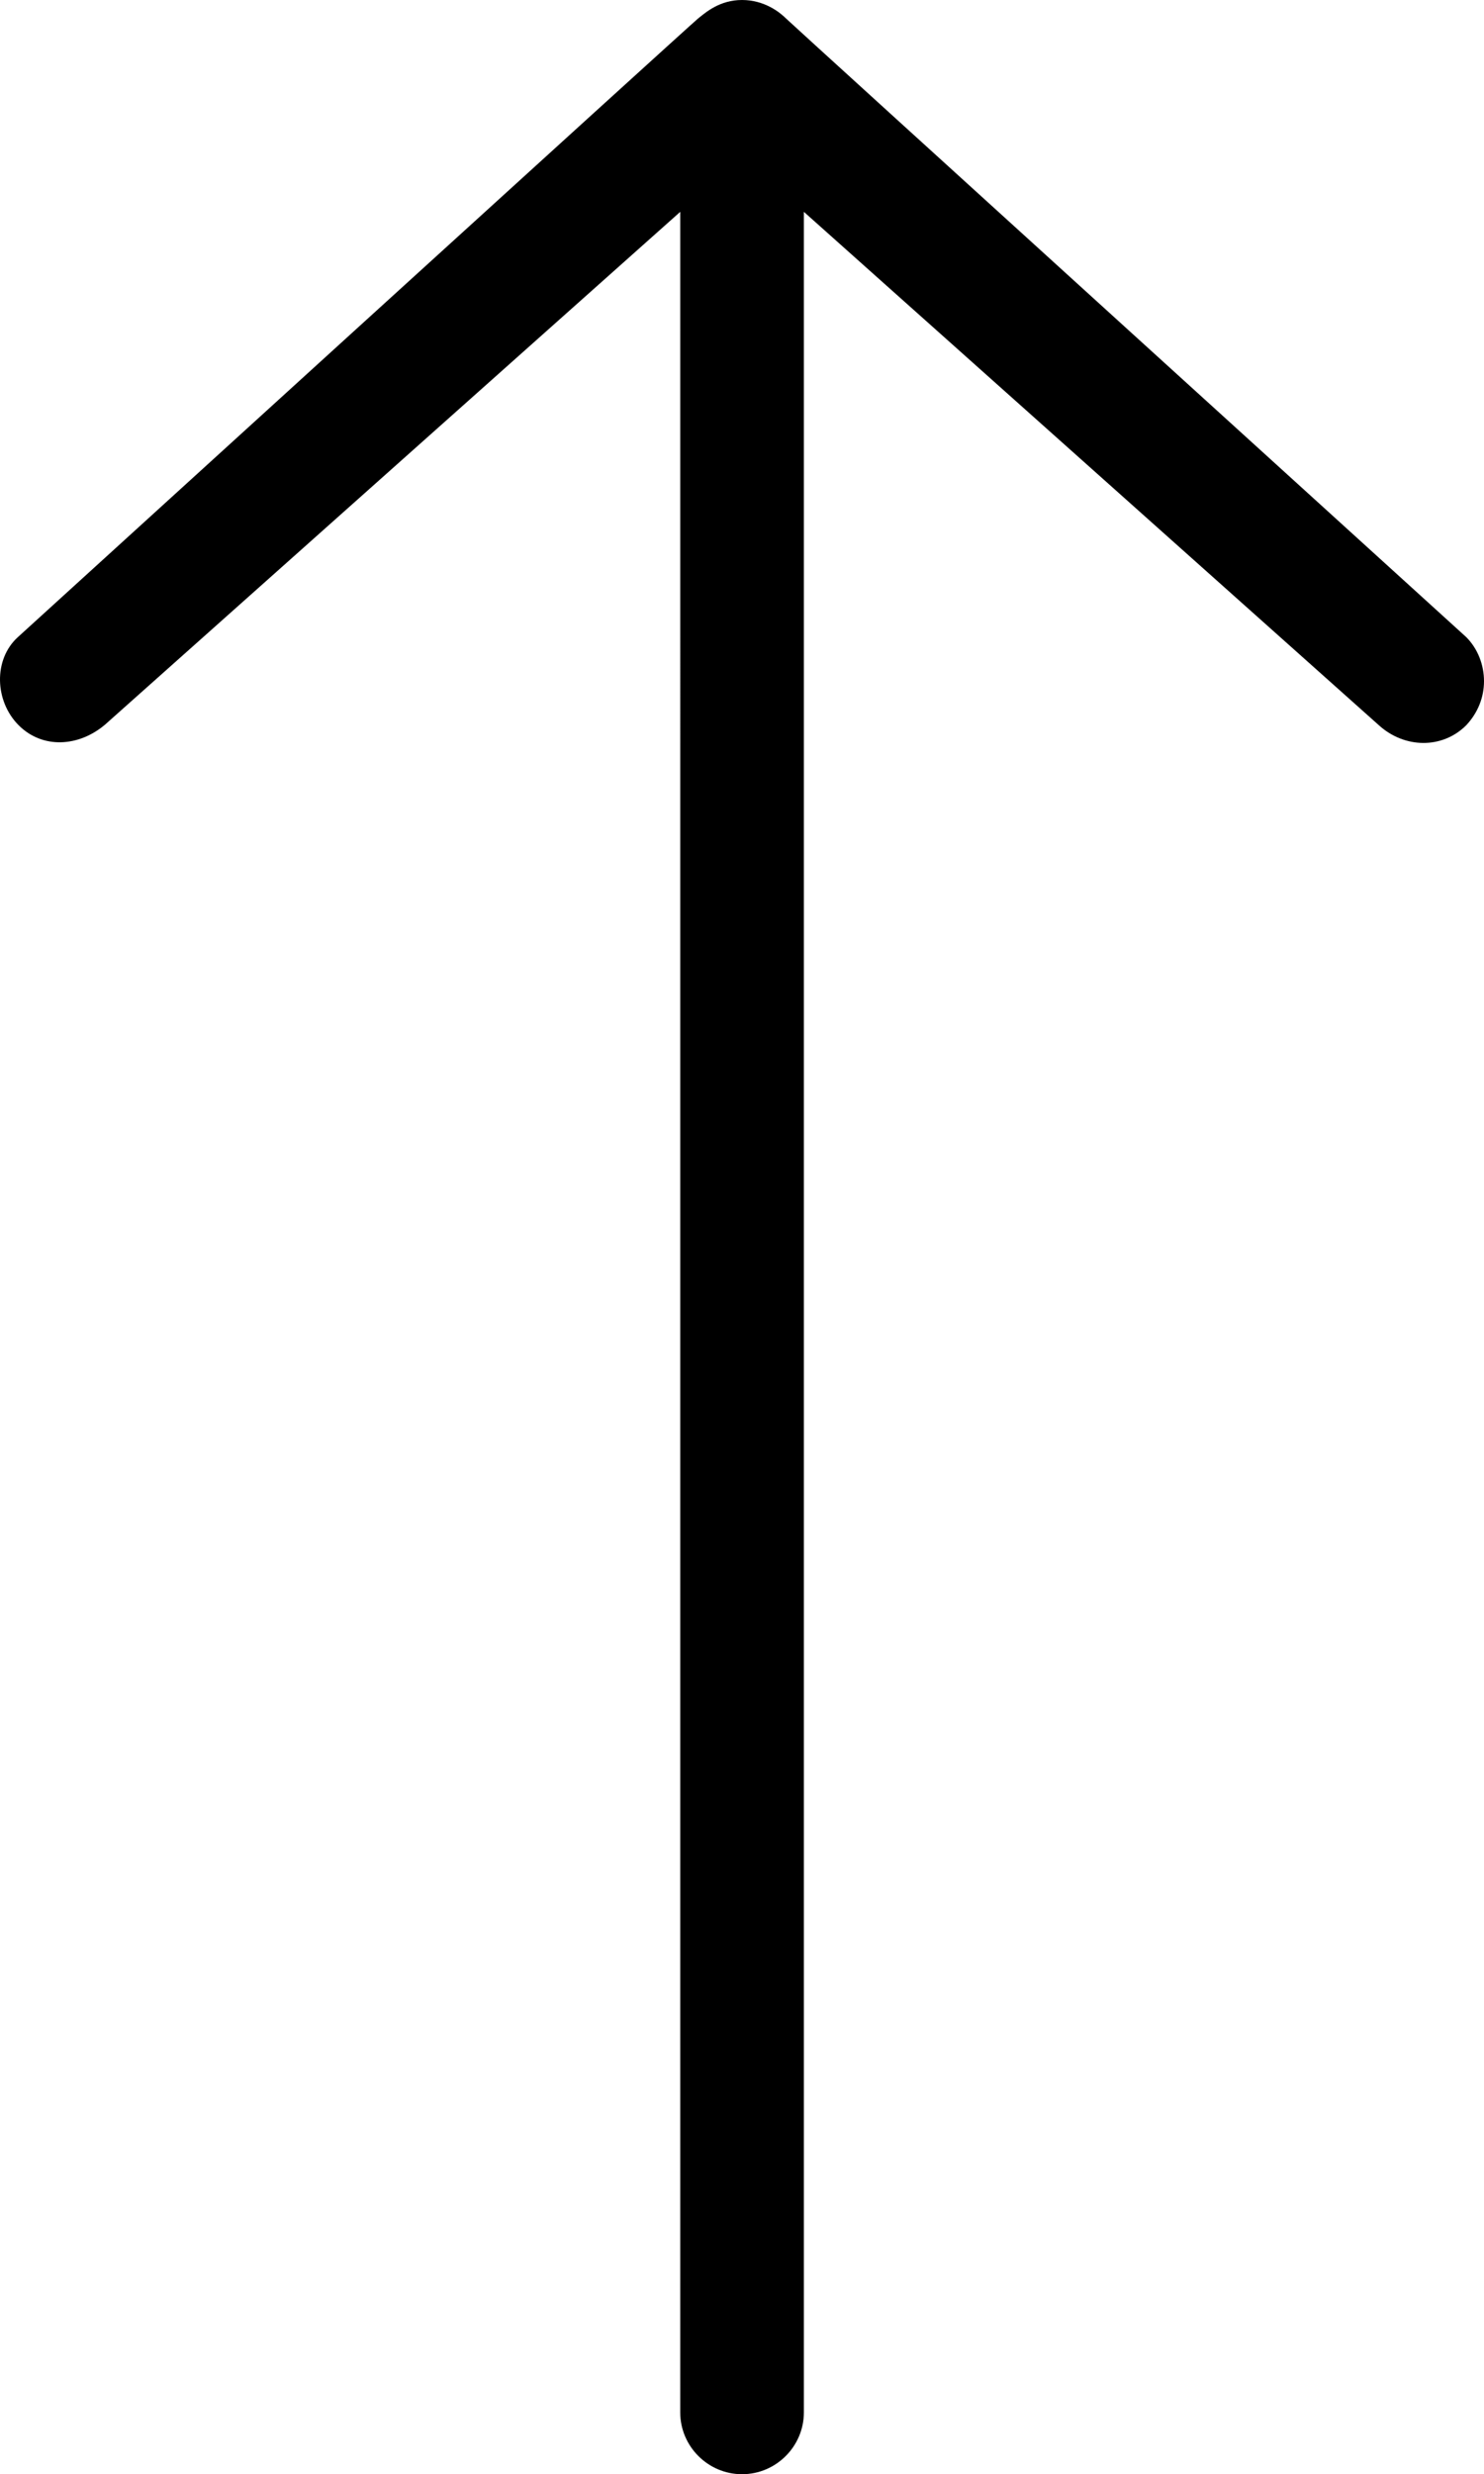 <?xml version="1.0" encoding="utf-8"?>
<!-- Generator: Adobe Illustrator 15.1.0, SVG Export Plug-In . SVG Version: 6.00 Build 0)  -->
<!DOCTYPE svg PUBLIC "-//W3C//DTD SVG 1.1//EN" "http://www.w3.org/Graphics/SVG/1.1/DTD/svg11.dtd">
<svg version="1.1" id="Layer_1" xmlns="http://www.w3.org/2000/svg" xmlns:xlink="http://www.w3.org/1999/xlink" x="0px" y="0px"
	 width="192.014px" height="320px" viewBox="159.986 96 192.014 320" enable-background="new 159.986 96 192.014 320"
	 xml:space="preserve">
<path d="M349.7,189.8c-3.101,3.1-8,3-11.3,0L264,123.4V408c0,4.4-3.6,8-8,8c-4.4,0-8-3.6-8-8V123.4l-74.4,66.3
	c-3.4,2.9-8.1,3.2-11.2,0.1c-3.1-3.1-3.3-8.5-0.1-11.4c0,0,87-79.2,88-80c1-0.8,2.8-2.4,5.7-2.4c2.9,0,4.9,1.6,5.7,2.4
	c0.8,0.8,88,80,88,80c1.5,1.5,2.3,3.6,2.3,5.7S351.2,188.2,349.7,189.8z"/>
</svg>
